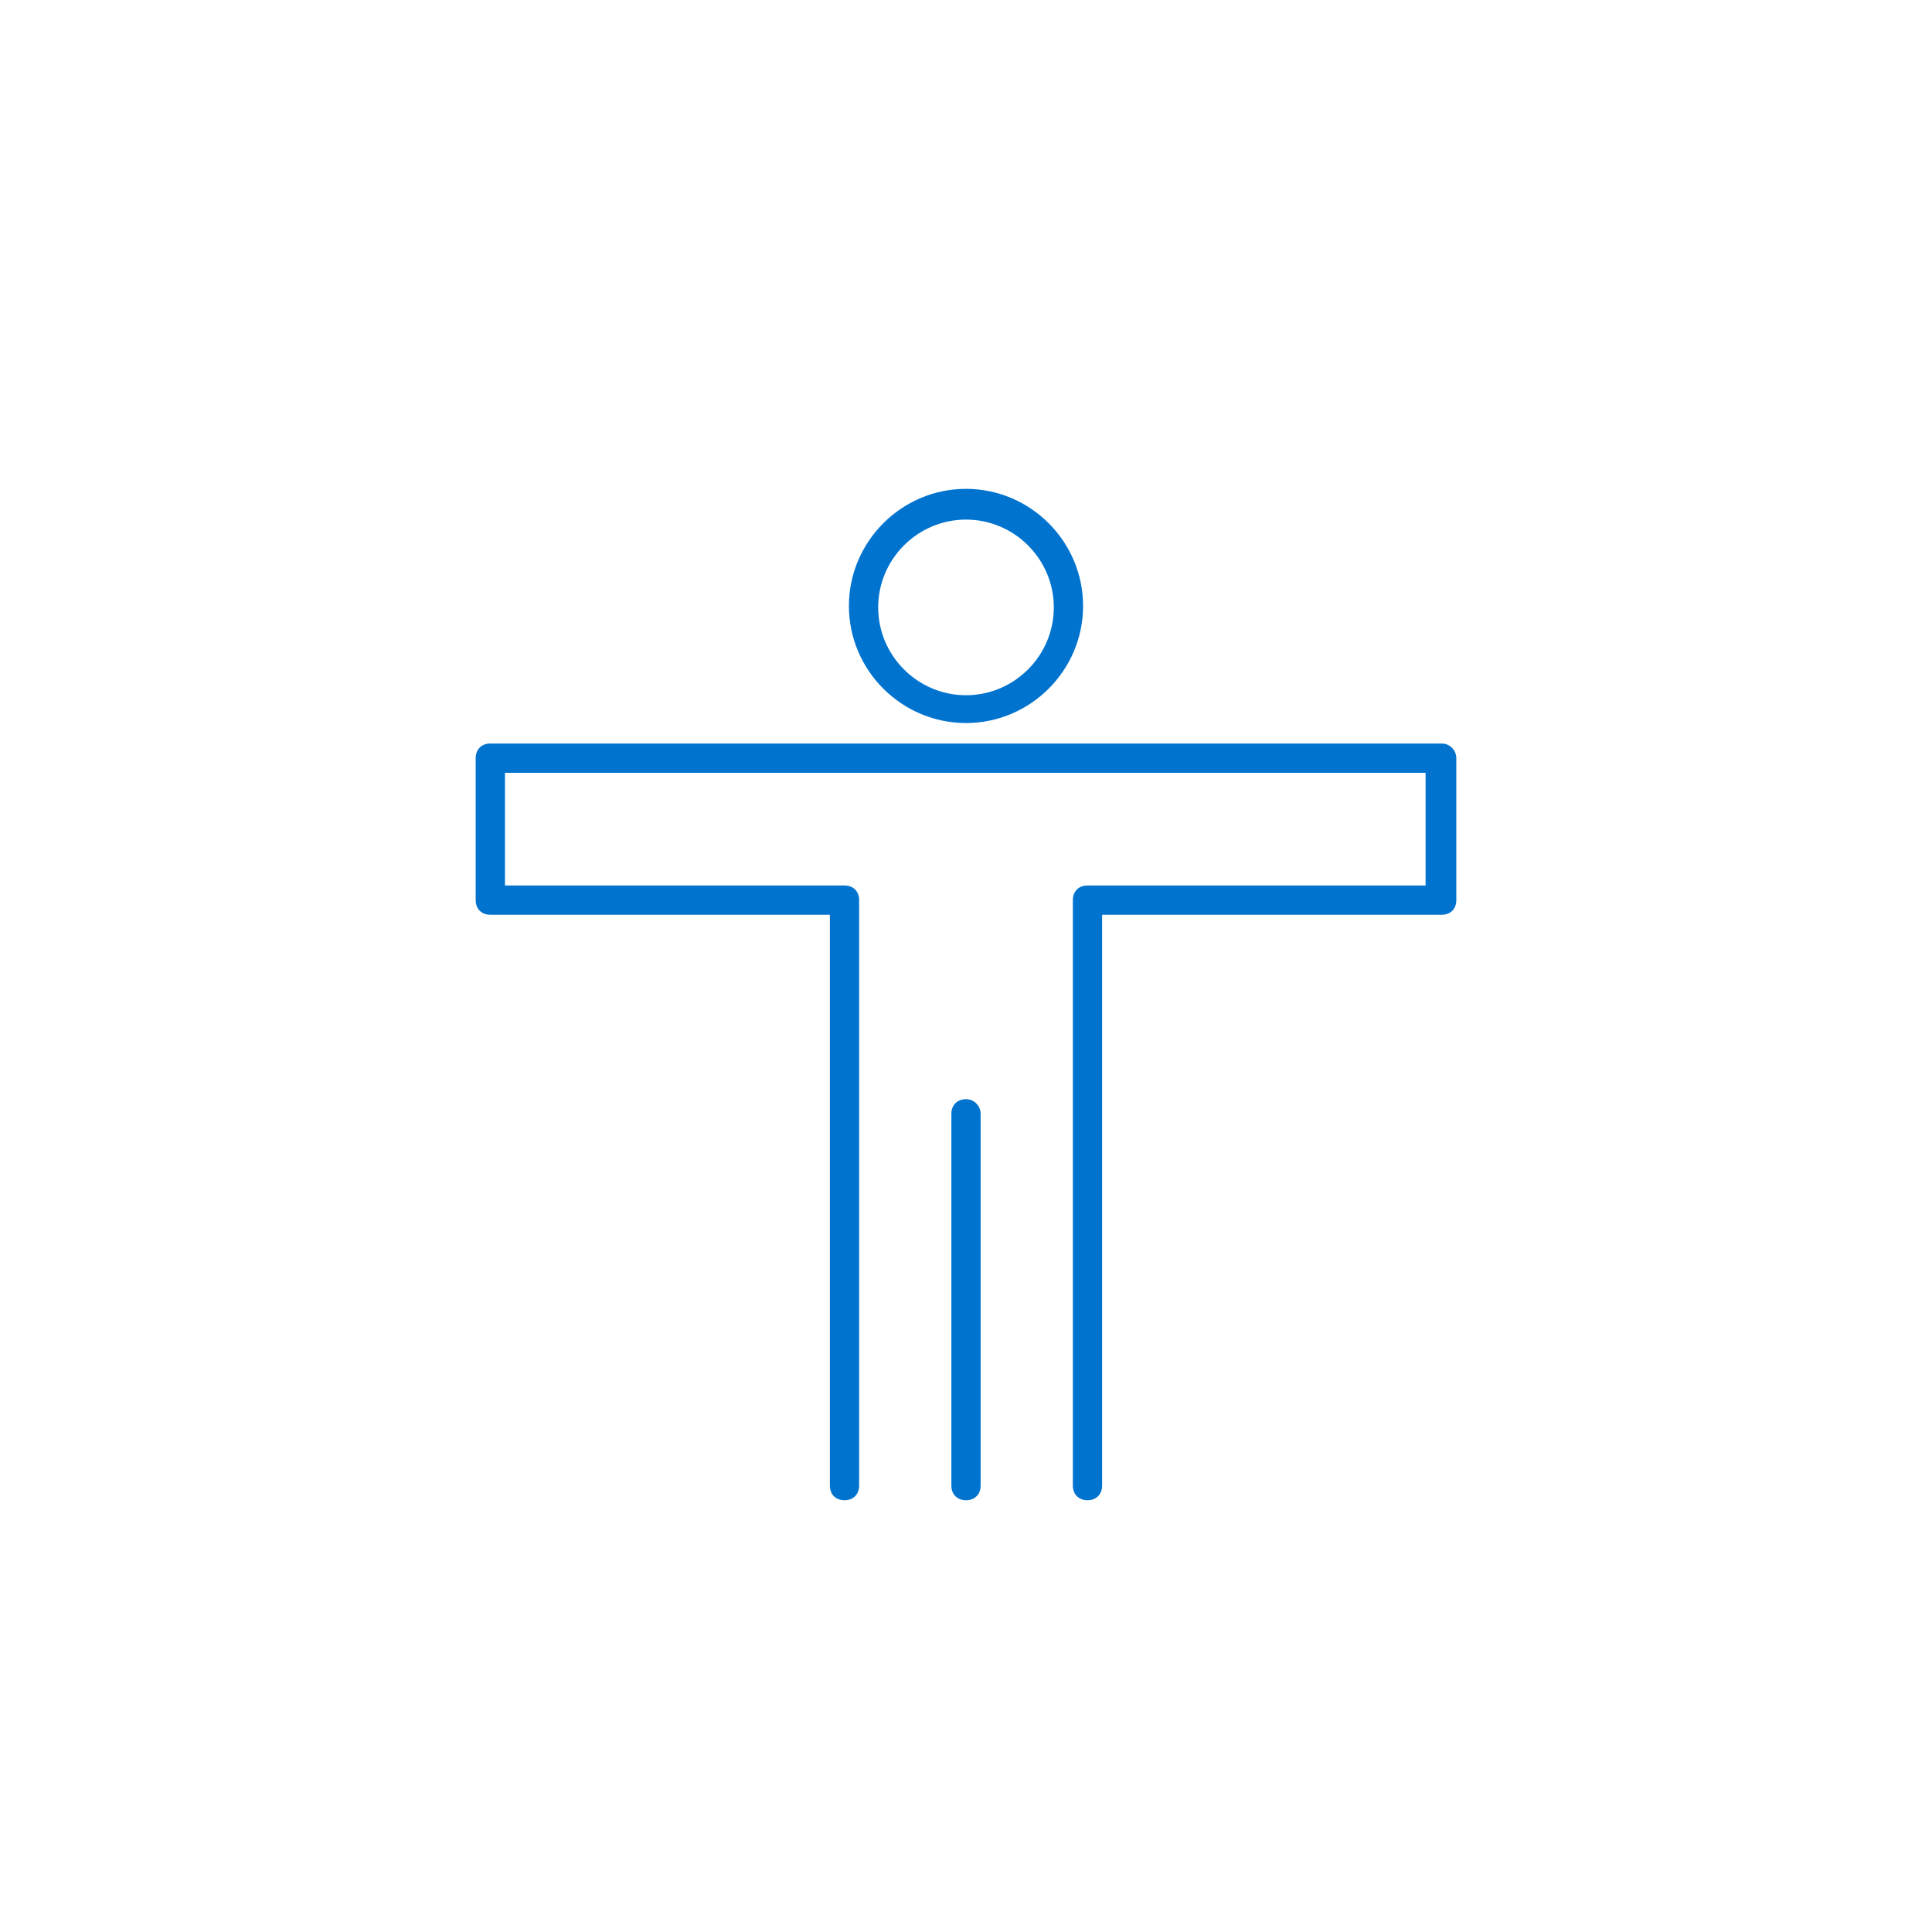 <?xml version="1.0" encoding="utf-8"?>
<!-- Generator: Adobe Illustrator 24.0.2, SVG Export Plug-In . SVG Version: 6.00 Build 0)  -->
<svg version="1.1" id="Layer_1" xmlns="http://www.w3.org/2000/svg" xmlns:xlink="http://www.w3.org/1999/xlink" x="0px" y="0px"
	 viewBox="0 0 132 132" style="enable-background:new 0 0 132 132;" xml:space="preserve">
<style type="text/css">
	.st0{fill:#0073CF;}
</style>
<g>
	<g>
		<path class="st0" d="M66,49.4c4.4,0,8-3.6,8-8c0-4.4-3.6-8-8-8s-8,3.6-8,8C58,45.8,61.6,49.4,66,49.4z M66,35.5c3.3,0,6,2.7,6,6
			c0,3.3-2.7,6-6,6c-3.3,0-6-2.7-6-6S62.7,35.5,66,35.5z"/>
		<path class="st0" d="M98.5,50.8H75.3h-0.3H33.5c-0.6,0-1,0.4-1,1v9.7c0,0.6,0.4,1,1,1h23.2v39c0,0.6,0.4,1,1,1s1-0.4,1-1v-40
			c0-0.6-0.4-1-1-1H34.5v-7.7h40.4h0.3h22.2v7.7H74.3c-0.6,0-1,0.4-1,1v40c0,0.6,0.4,1,1,1s1-0.4,1-1v-39h23.2c0.6,0,1-0.4,1-1v-9.7
			C99.5,51.3,99.1,50.8,98.5,50.8z"/>
		<path class="st0" d="M66,75.1c-0.6,0-1,0.4-1,1v25.4c0,0.6,0.4,1,1,1s1-0.4,1-1V76.1C67,75.6,66.6,75.1,66,75.1z"/>
	</g>
</g>
</svg>

